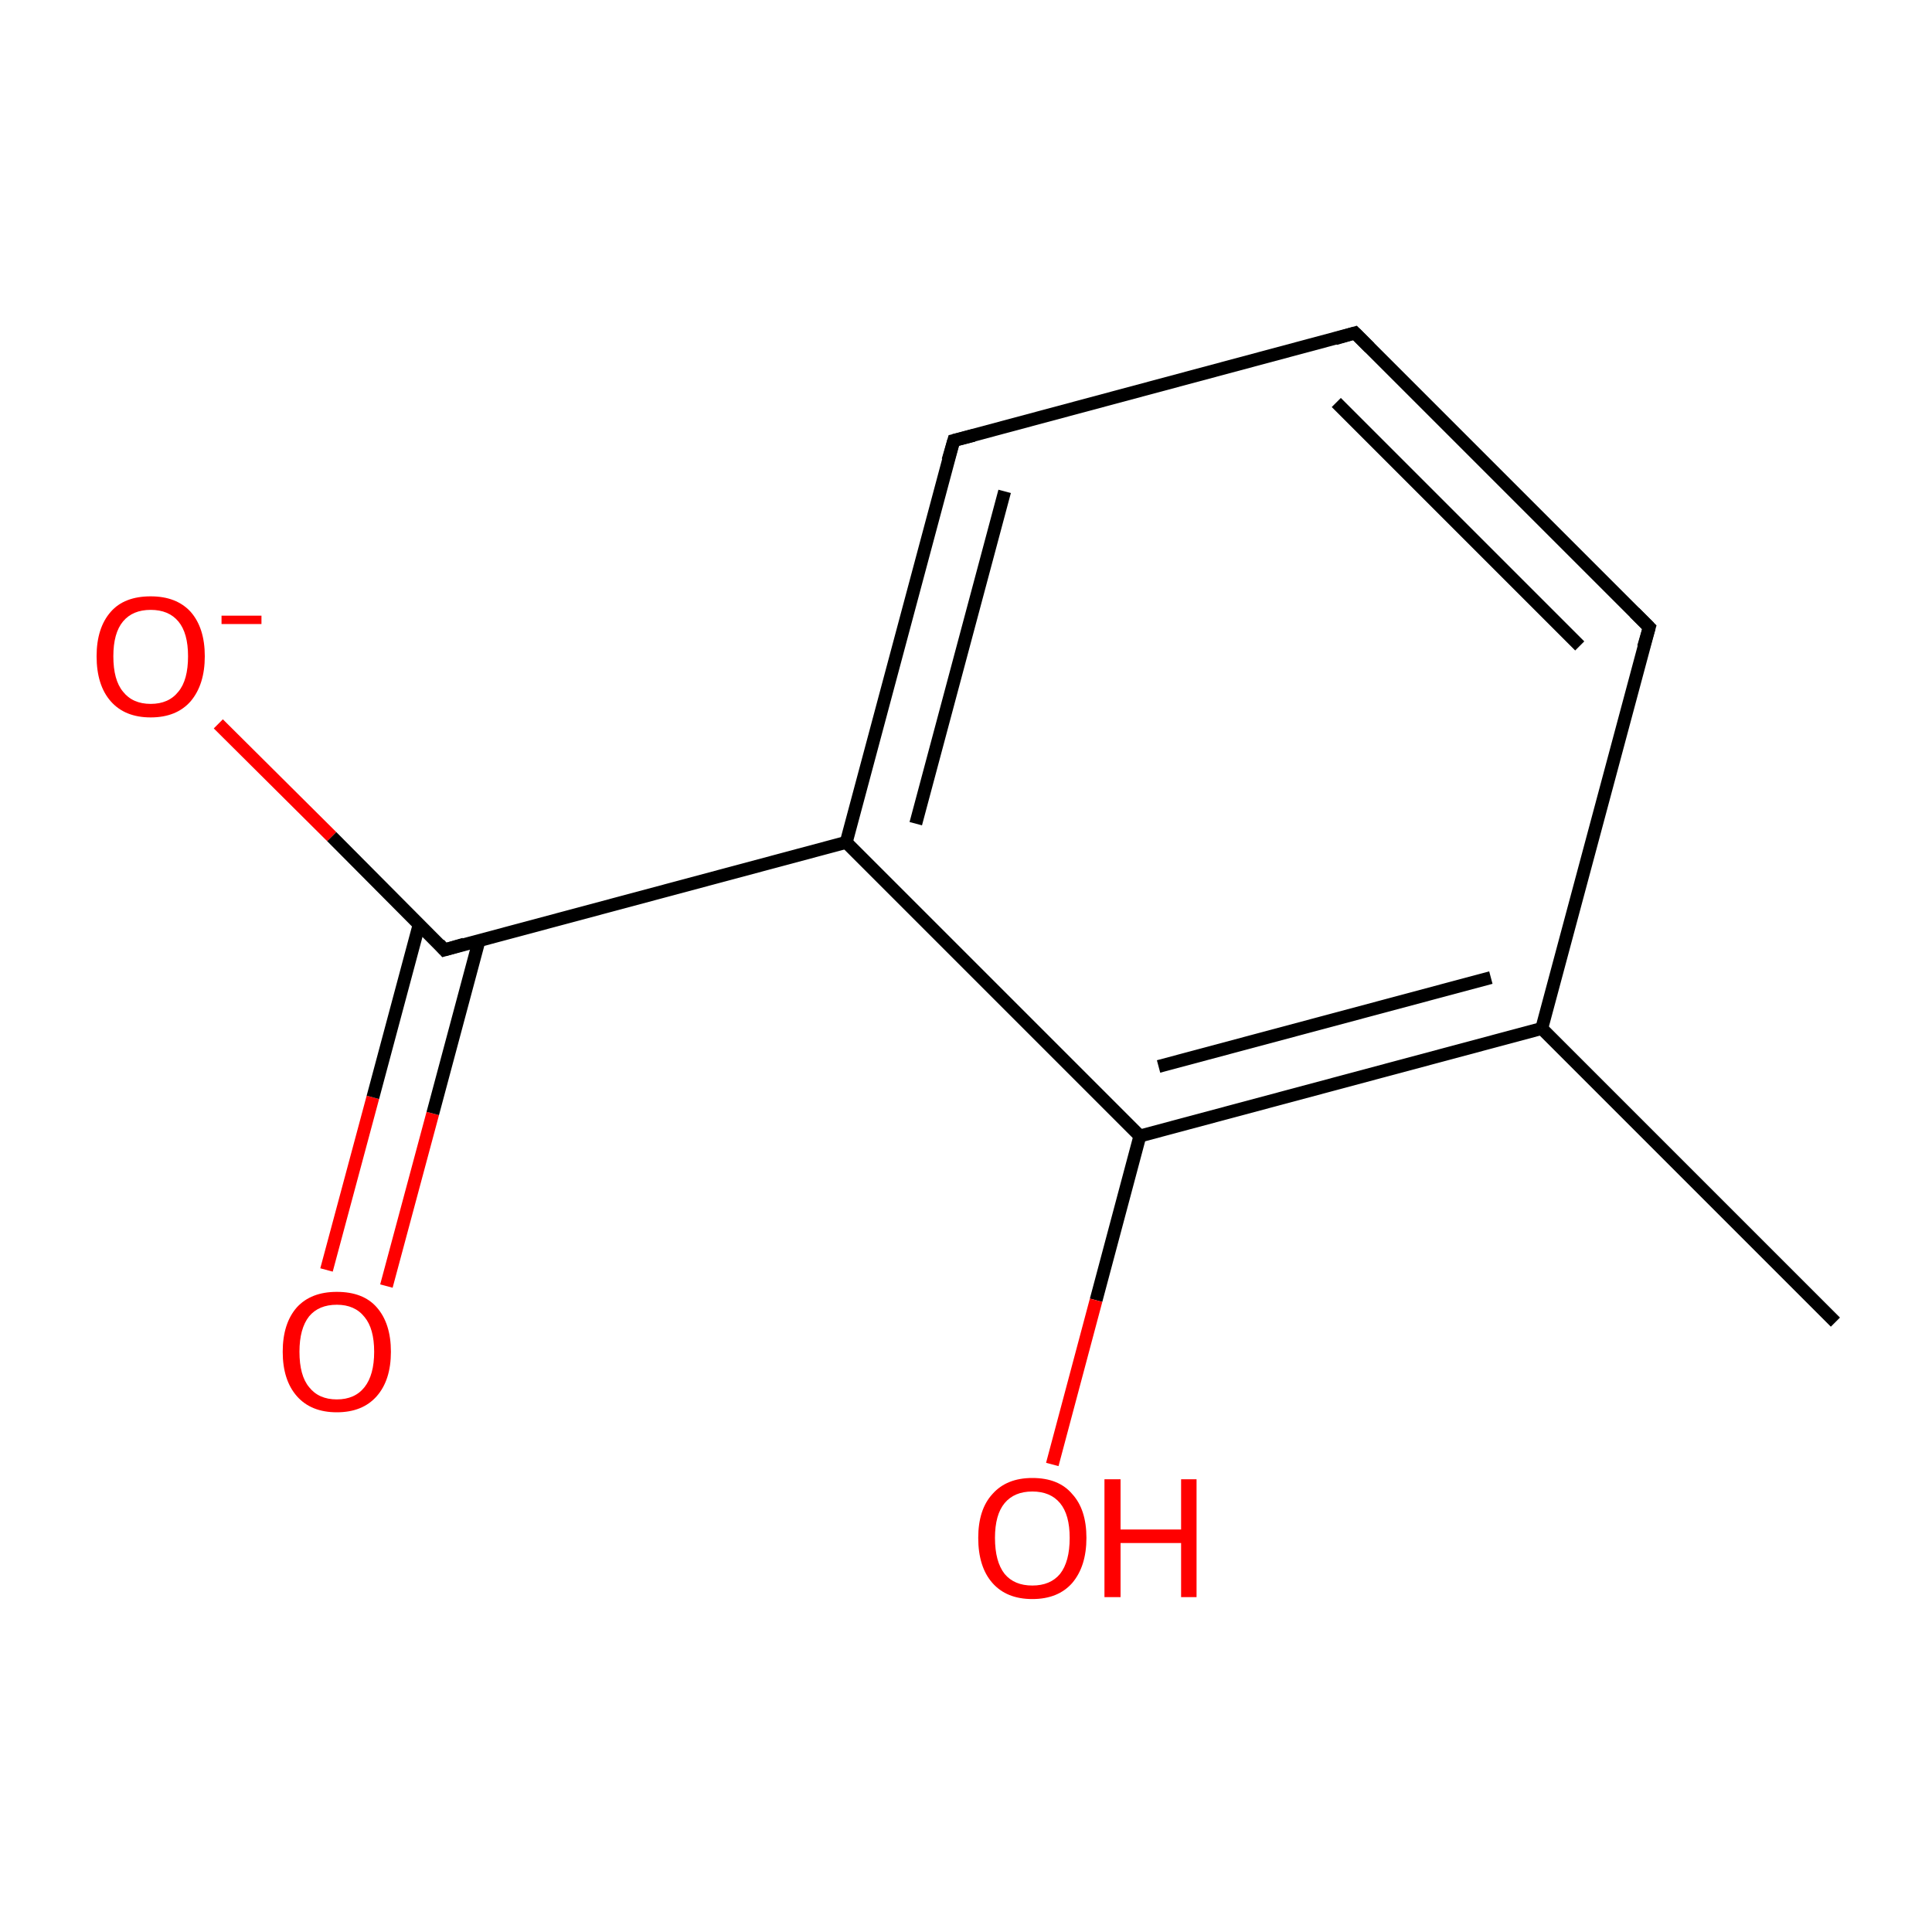 <?xml version='1.0' encoding='iso-8859-1'?>
<svg version='1.1' baseProfile='full'
              xmlns='http://www.w3.org/2000/svg'
                      xmlns:rdkit='http://www.rdkit.org/xml'
                      xmlns:xlink='http://www.w3.org/1999/xlink'
                  xml:space='preserve'
width='300px' height='300px' viewBox='0 0 300 300'>
<!-- END OF HEADER -->
<rect style='opacity:1.0;fill:#FFFFFF;stroke:none' width='300.0' height='300.0' x='0.0' y='0.0'> </rect>
<path class='bond-0 atom-0 atom-1' d='M 50.7,197.2 L 57.9,170.4' style='fill:none;fill-rule:evenodd;stroke:#FF0000;stroke-width:2.0px;stroke-linecap:butt;stroke-linejoin:miter;stroke-opacity:1' />
<path class='bond-0 atom-0 atom-1' d='M 57.9,170.4 L 65.1,143.5' style='fill:none;fill-rule:evenodd;stroke:#000000;stroke-width:2.0px;stroke-linecap:butt;stroke-linejoin:miter;stroke-opacity:1' />
<path class='bond-0 atom-0 atom-1' d='M 60.0,199.7 L 67.2,172.9' style='fill:none;fill-rule:evenodd;stroke:#FF0000;stroke-width:2.0px;stroke-linecap:butt;stroke-linejoin:miter;stroke-opacity:1' />
<path class='bond-0 atom-0 atom-1' d='M 67.2,172.9 L 74.4,146.0' style='fill:none;fill-rule:evenodd;stroke:#000000;stroke-width:2.0px;stroke-linecap:butt;stroke-linejoin:miter;stroke-opacity:1' />
<path class='bond-1 atom-1 atom-2' d='M 69.0,147.5 L 51.5,129.9' style='fill:none;fill-rule:evenodd;stroke:#000000;stroke-width:2.0px;stroke-linecap:butt;stroke-linejoin:miter;stroke-opacity:1' />
<path class='bond-1 atom-1 atom-2' d='M 51.5,129.9 L 33.9,112.4' style='fill:none;fill-rule:evenodd;stroke:#FF0000;stroke-width:2.0px;stroke-linecap:butt;stroke-linejoin:miter;stroke-opacity:1' />
<path class='bond-2 atom-1 atom-3' d='M 69.0,147.5 L 131.4,130.8' style='fill:none;fill-rule:evenodd;stroke:#000000;stroke-width:2.0px;stroke-linecap:butt;stroke-linejoin:miter;stroke-opacity:1' />
<path class='bond-3 atom-3 atom-4' d='M 131.4,130.8 L 148.1,68.4' style='fill:none;fill-rule:evenodd;stroke:#000000;stroke-width:2.0px;stroke-linecap:butt;stroke-linejoin:miter;stroke-opacity:1' />
<path class='bond-3 atom-3 atom-4' d='M 142.2,127.9 L 156.0,76.3' style='fill:none;fill-rule:evenodd;stroke:#000000;stroke-width:2.0px;stroke-linecap:butt;stroke-linejoin:miter;stroke-opacity:1' />
<path class='bond-4 atom-4 atom-5' d='M 148.1,68.4 L 210.4,51.7' style='fill:none;fill-rule:evenodd;stroke:#000000;stroke-width:2.0px;stroke-linecap:butt;stroke-linejoin:miter;stroke-opacity:1' />
<path class='bond-5 atom-5 atom-6' d='M 210.4,51.7 L 256.1,97.4' style='fill:none;fill-rule:evenodd;stroke:#000000;stroke-width:2.0px;stroke-linecap:butt;stroke-linejoin:miter;stroke-opacity:1' />
<path class='bond-5 atom-5 atom-6' d='M 207.5,62.5 L 245.3,100.3' style='fill:none;fill-rule:evenodd;stroke:#000000;stroke-width:2.0px;stroke-linecap:butt;stroke-linejoin:miter;stroke-opacity:1' />
<path class='bond-6 atom-6 atom-7' d='M 256.1,97.4 L 239.4,159.7' style='fill:none;fill-rule:evenodd;stroke:#000000;stroke-width:2.0px;stroke-linecap:butt;stroke-linejoin:miter;stroke-opacity:1' />
<path class='bond-7 atom-7 atom-8' d='M 239.4,159.7 L 177.0,176.4' style='fill:none;fill-rule:evenodd;stroke:#000000;stroke-width:2.0px;stroke-linecap:butt;stroke-linejoin:miter;stroke-opacity:1' />
<path class='bond-7 atom-7 atom-8' d='M 231.5,151.8 L 179.9,165.6' style='fill:none;fill-rule:evenodd;stroke:#000000;stroke-width:2.0px;stroke-linecap:butt;stroke-linejoin:miter;stroke-opacity:1' />
<path class='bond-8 atom-8 atom-9' d='M 177.0,176.4 L 170.2,201.9' style='fill:none;fill-rule:evenodd;stroke:#000000;stroke-width:2.0px;stroke-linecap:butt;stroke-linejoin:miter;stroke-opacity:1' />
<path class='bond-8 atom-8 atom-9' d='M 170.2,201.9 L 163.4,227.4' style='fill:none;fill-rule:evenodd;stroke:#FF0000;stroke-width:2.0px;stroke-linecap:butt;stroke-linejoin:miter;stroke-opacity:1' />
<path class='bond-9 atom-7 atom-10' d='M 239.4,159.7 L 285.0,205.3' style='fill:none;fill-rule:evenodd;stroke:#000000;stroke-width:2.0px;stroke-linecap:butt;stroke-linejoin:miter;stroke-opacity:1' />
<path class='bond-10 atom-8 atom-3' d='M 177.0,176.4 L 131.4,130.8' style='fill:none;fill-rule:evenodd;stroke:#000000;stroke-width:2.0px;stroke-linecap:butt;stroke-linejoin:miter;stroke-opacity:1' />
<path d='M 68.2,146.6 L 69.0,147.5 L 72.1,146.6' style='fill:none;stroke:#000000;stroke-width:2.0px;stroke-linecap:butt;stroke-linejoin:miter;stroke-opacity:1;' />
<path d='M 147.2,71.5 L 148.1,68.4 L 151.2,67.6' style='fill:none;stroke:#000000;stroke-width:2.0px;stroke-linecap:butt;stroke-linejoin:miter;stroke-opacity:1;' />
<path d='M 207.3,52.6 L 210.4,51.7 L 212.7,54.0' style='fill:none;stroke:#000000;stroke-width:2.0px;stroke-linecap:butt;stroke-linejoin:miter;stroke-opacity:1;' />
<path d='M 253.8,95.1 L 256.1,97.4 L 255.2,100.5' style='fill:none;stroke:#000000;stroke-width:2.0px;stroke-linecap:butt;stroke-linejoin:miter;stroke-opacity:1;' />
<path class='atom-0' d='M 43.9 209.9
Q 43.9 205.5, 46.1 203.0
Q 48.3 200.6, 52.3 200.6
Q 56.4 200.6, 58.5 203.0
Q 60.7 205.5, 60.7 209.9
Q 60.7 214.3, 58.5 216.8
Q 56.3 219.3, 52.3 219.3
Q 48.3 219.3, 46.1 216.8
Q 43.9 214.3, 43.9 209.9
M 52.3 217.3
Q 55.1 217.3, 56.6 215.4
Q 58.1 213.5, 58.1 209.9
Q 58.1 206.3, 56.6 204.5
Q 55.1 202.6, 52.3 202.6
Q 49.5 202.6, 48.0 204.4
Q 46.5 206.3, 46.5 209.9
Q 46.5 213.6, 48.0 215.4
Q 49.5 217.3, 52.3 217.3
' fill='#FF0000'/>
<path class='atom-2' d='M 15.0 101.9
Q 15.0 97.5, 17.2 95.0
Q 19.3 92.6, 23.4 92.6
Q 27.4 92.6, 29.6 95.0
Q 31.8 97.5, 31.8 101.9
Q 31.8 106.3, 29.6 108.9
Q 27.4 111.4, 23.4 111.4
Q 19.4 111.4, 17.2 108.9
Q 15.0 106.4, 15.0 101.9
M 23.4 109.3
Q 26.2 109.3, 27.7 107.4
Q 29.2 105.6, 29.2 101.9
Q 29.2 98.3, 27.7 96.5
Q 26.2 94.7, 23.4 94.7
Q 20.6 94.7, 19.1 96.5
Q 17.6 98.3, 17.6 101.9
Q 17.6 105.6, 19.1 107.4
Q 20.6 109.3, 23.4 109.3
' fill='#FF0000'/>
<path class='atom-2' d='M 34.4 95.6
L 40.6 95.6
L 40.6 96.9
L 34.4 96.9
L 34.4 95.6
' fill='#FF0000'/>
<path class='atom-9' d='M 151.9 238.8
Q 151.9 234.4, 154.1 232.0
Q 156.3 229.5, 160.3 229.5
Q 164.4 229.5, 166.5 232.0
Q 168.7 234.4, 168.7 238.8
Q 168.7 243.2, 166.5 245.8
Q 164.3 248.3, 160.3 248.3
Q 156.3 248.3, 154.1 245.8
Q 151.9 243.3, 151.9 238.8
M 160.3 246.2
Q 163.1 246.2, 164.6 244.4
Q 166.1 242.5, 166.1 238.8
Q 166.1 235.2, 164.6 233.4
Q 163.1 231.6, 160.3 231.6
Q 157.5 231.6, 156.0 233.4
Q 154.5 235.2, 154.5 238.8
Q 154.5 242.5, 156.0 244.4
Q 157.5 246.2, 160.3 246.2
' fill='#FF0000'/>
<path class='atom-9' d='M 171.5 229.7
L 174.0 229.7
L 174.0 237.5
L 183.4 237.5
L 183.4 229.7
L 185.8 229.7
L 185.8 248.0
L 183.4 248.0
L 183.4 239.6
L 174.0 239.6
L 174.0 248.0
L 171.5 248.0
L 171.5 229.7
' fill='#FF0000'/>
</svg>

